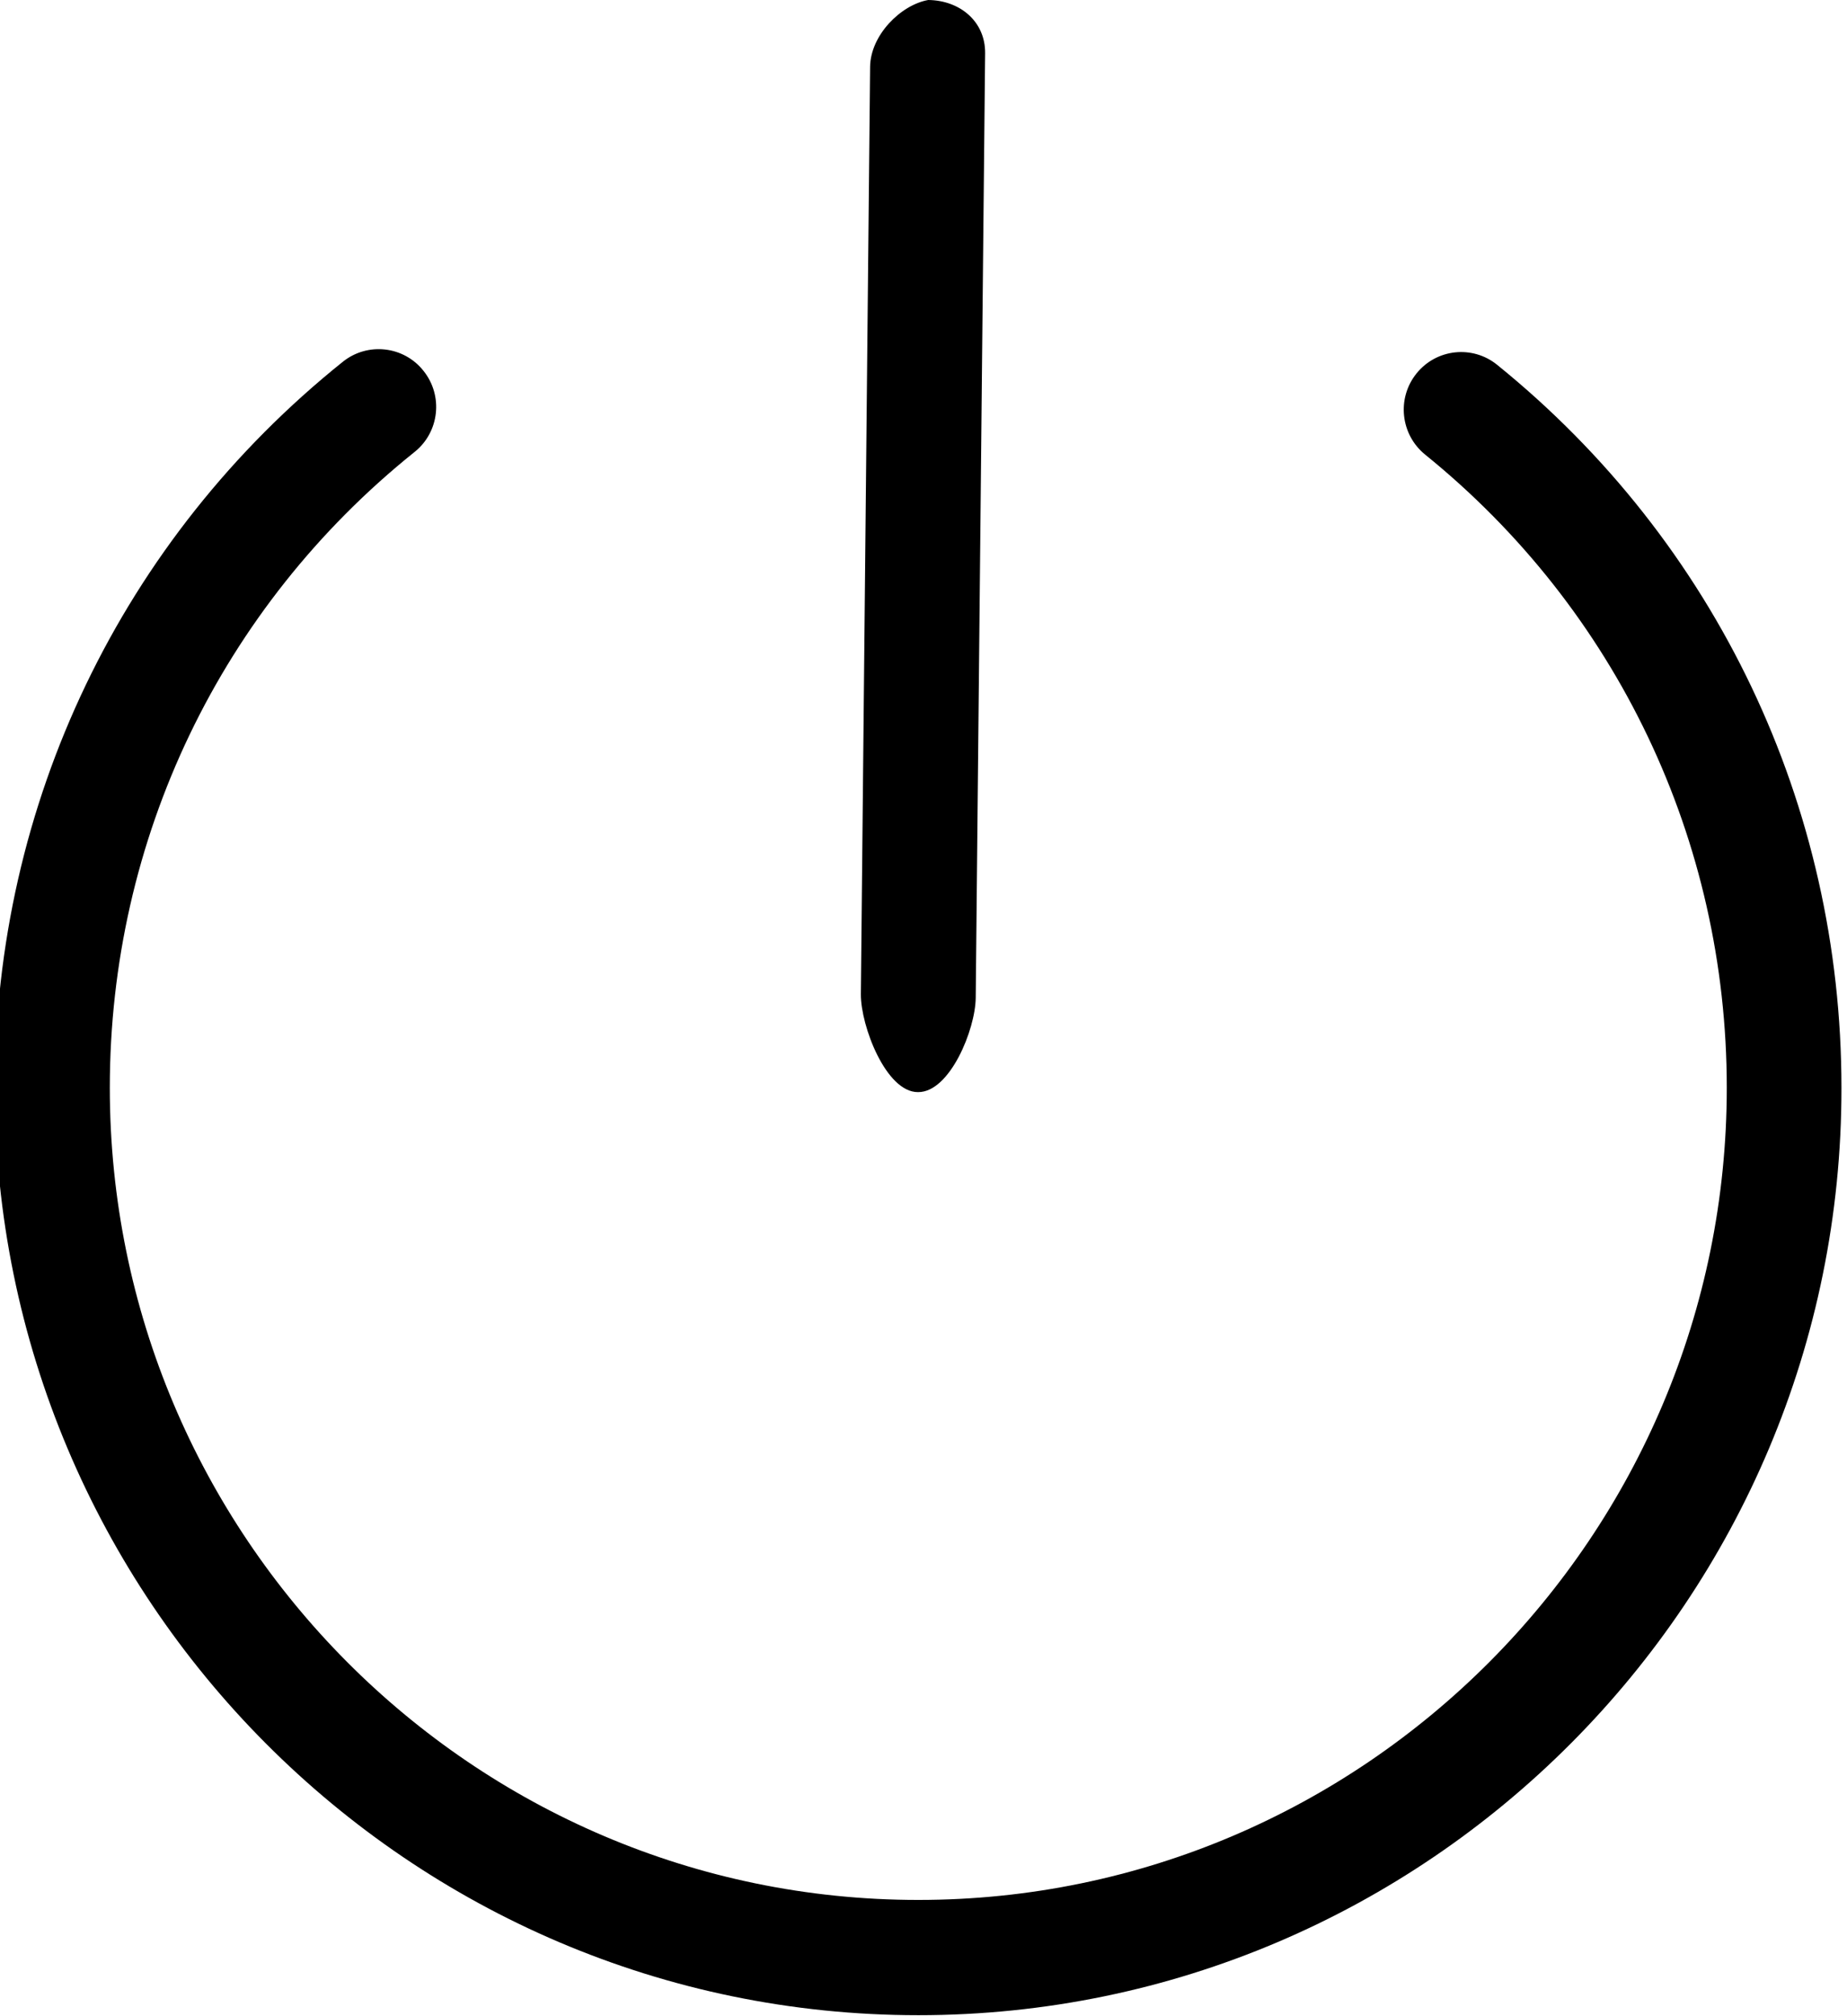 <?xml version="1.0" encoding="UTF-8"?><svg xmlns="http://www.w3.org/2000/svg" xmlns:xlink="http://www.w3.org/1999/xlink" height="12.0" preserveAspectRatio="xMidYMid meet" version="1.0" viewBox="0.9 0.5 11.0 12.0" width="11.0" zoomAndPan="magnify"><g id="change1_1"><path d="m6.369 12.494c-3.033 0-5.5-2.477-5.5-5.521 0-1.689 0.756-3.265 2.073-4.32 0.147-0.118 0.363-0.094 0.48 0.054 0.119 0.148 0.095 0.365-0.053 0.483-1.154 0.925-1.815 2.304-1.815 3.784 0 2.665 2.16 4.834 4.815 4.834s4.815-2.17 4.815-4.834c0-1.472-0.655-2.845-1.796-3.768-0.147-0.119-0.171-0.335-0.052-0.483s0.334-0.17 0.48-0.052c1.305 1.055 2.051 2.623 2.051 4.303 3e-3 3.044-2.465 5.52-5.498 5.52z" fill="inherit"/></g><g id="change1_2"><path d="m6.369 7h-3e-3c-0.189 0-0.34-0.393-0.339-0.582l0.055-5.52c2e-3 -0.189 0.183-0.369 0.346-0.398 0.189 2e-3 0.341 0.128 0.339 0.317l-0.056 5.622c-2e-3 0.189-0.154 0.561-0.342 0.561z" fill="inherit"/></g></svg>